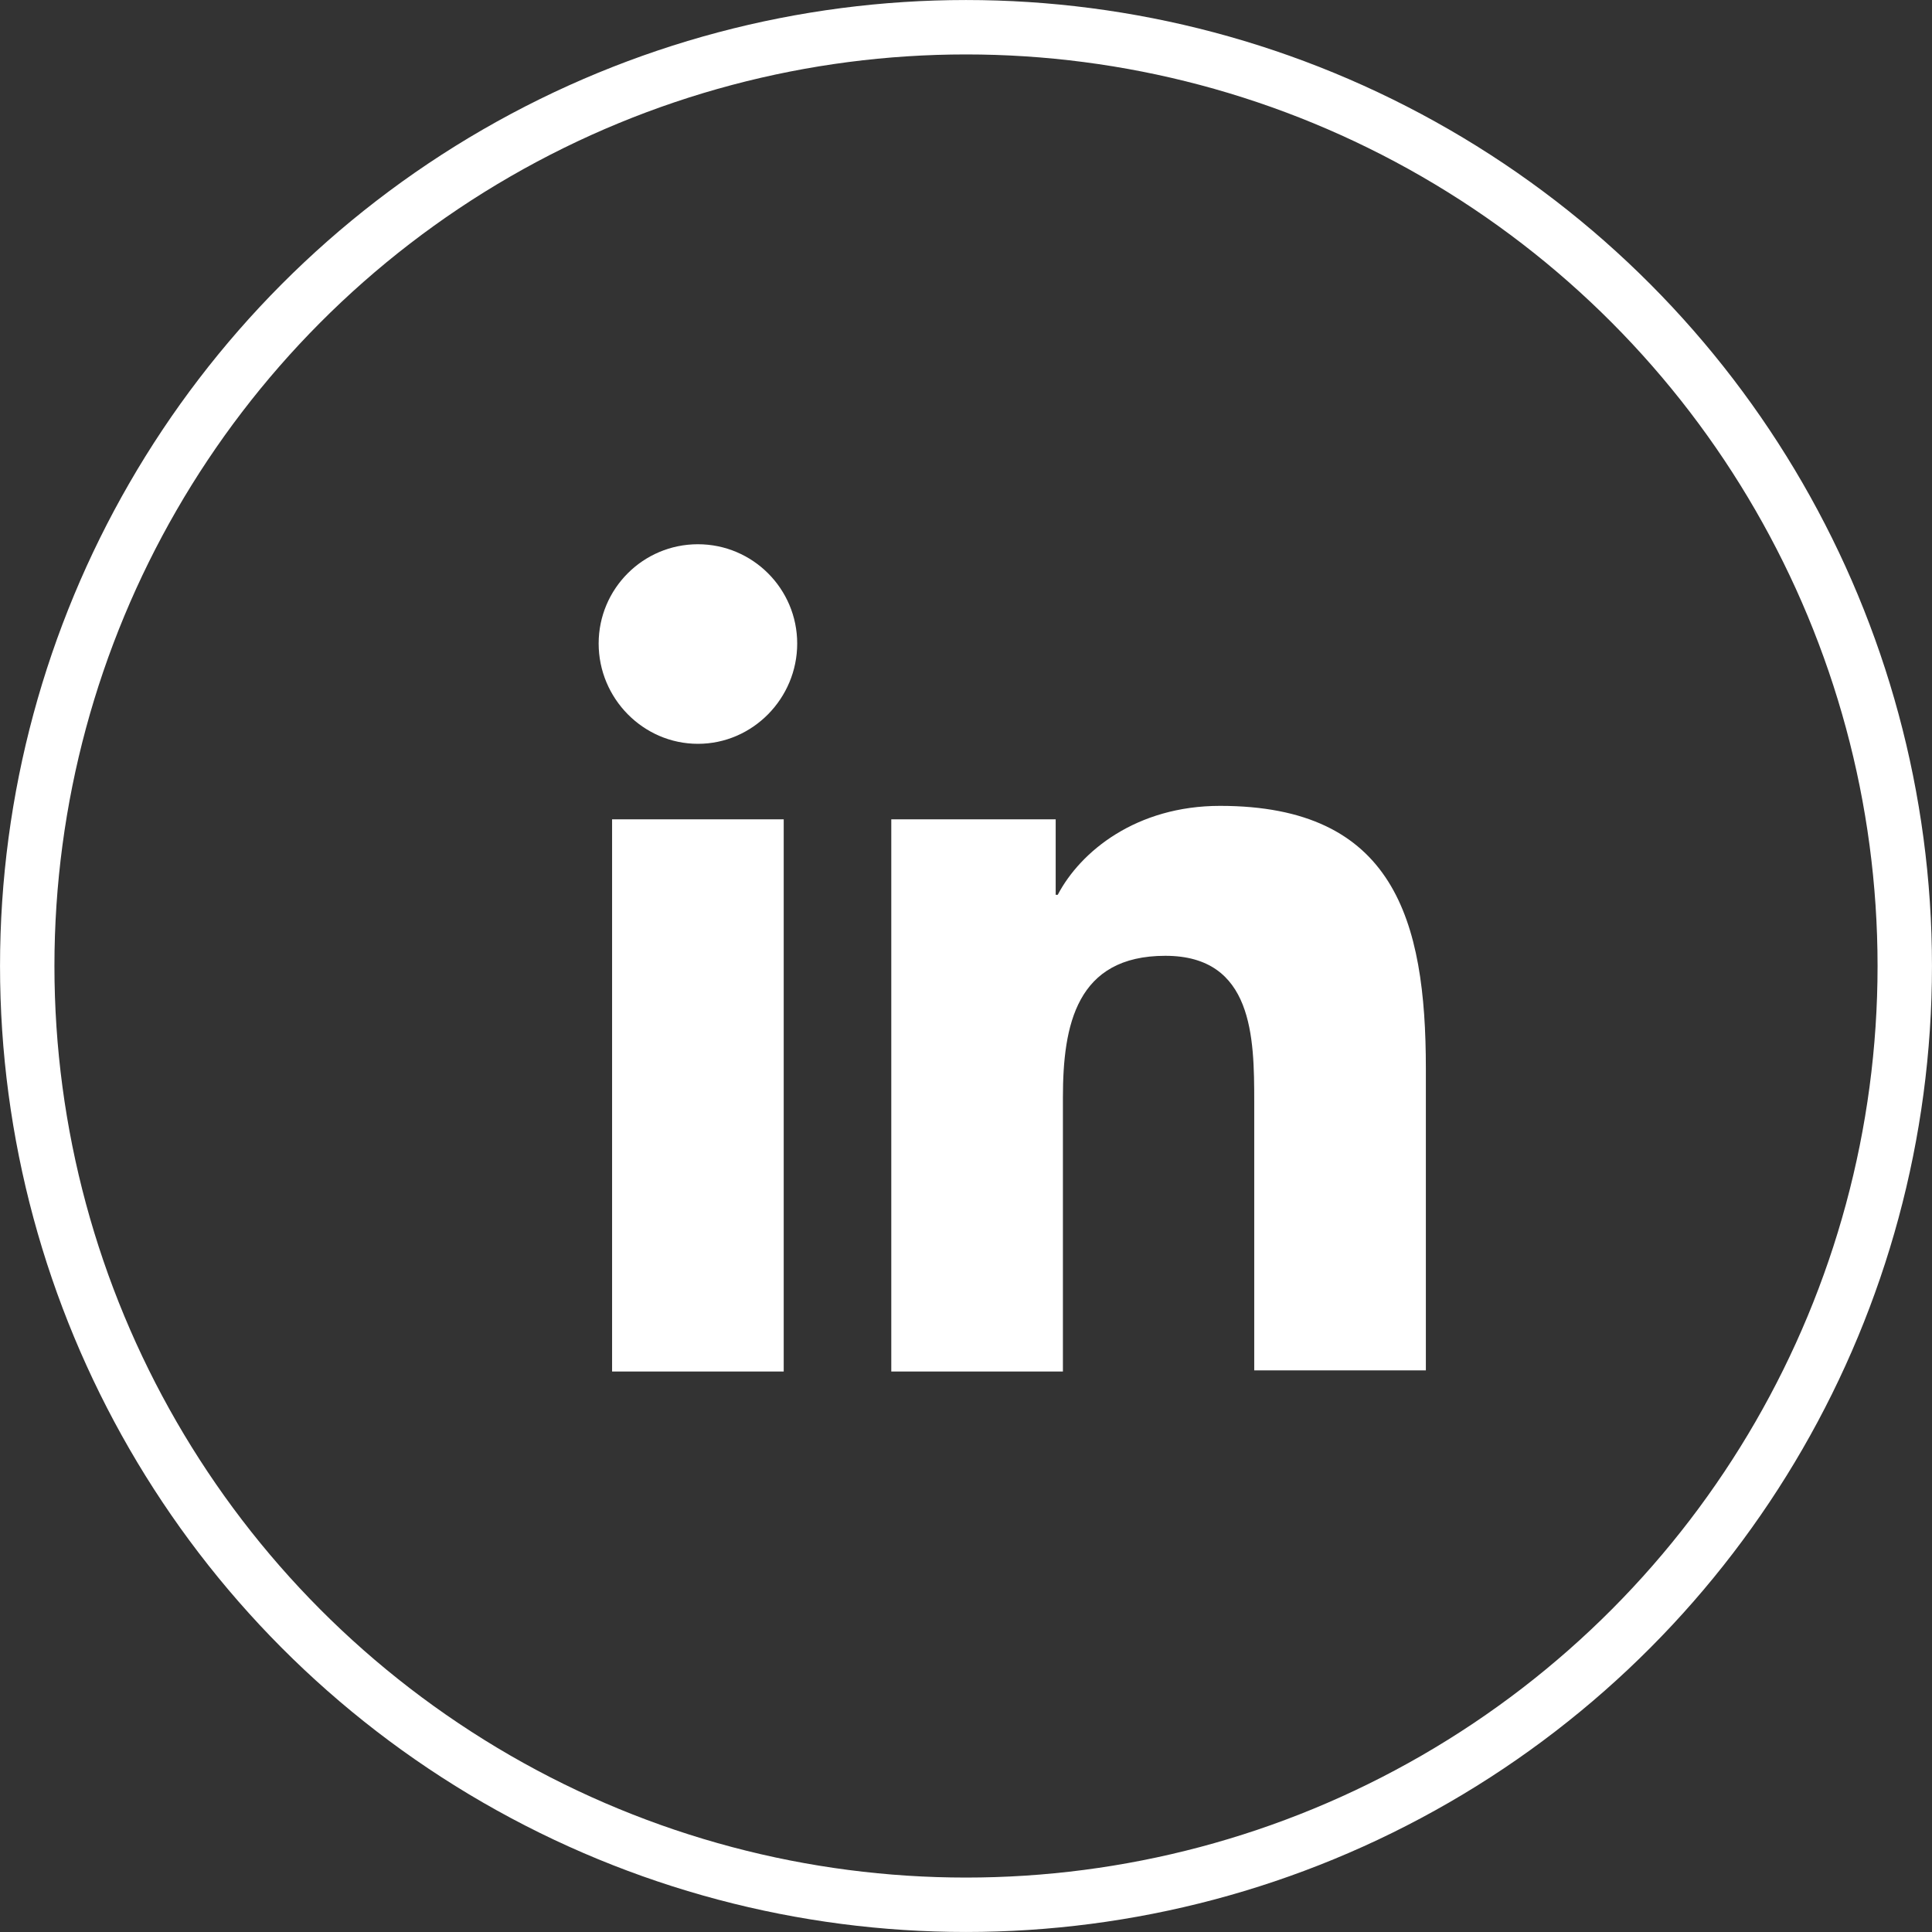 <svg xmlns="http://www.w3.org/2000/svg" width="43" height="43" fill="none" viewBox="0 0 43 43"><rect x="0" y="0" width="43" height="43" fill="#333333" stroke="none"/><g><circle cx="21.5" cy="21.5" r="20.894" stroke="#fff" stroke-width="1.211"/><path fill="#fff" d="M31.735 30.524v-6.743c0-3.314-.713-5.845-4.58-5.845-1.864 0-3.106 1.012-3.613 1.979h-.046v-1.68h-3.659v12.29h3.82v-6.1c0-1.61.3-3.152 2.279-3.152 1.956 0 1.979 1.818 1.979 3.245V30.5h3.82zM13.623 18.235h3.82v12.29h-3.82zM15.533 12.113c-1.22 0-2.209.99-2.209 2.21s.99 2.232 2.21 2.232 2.209-1.013 2.209-2.232-.99-2.21-2.21-2.21"/></g></svg>